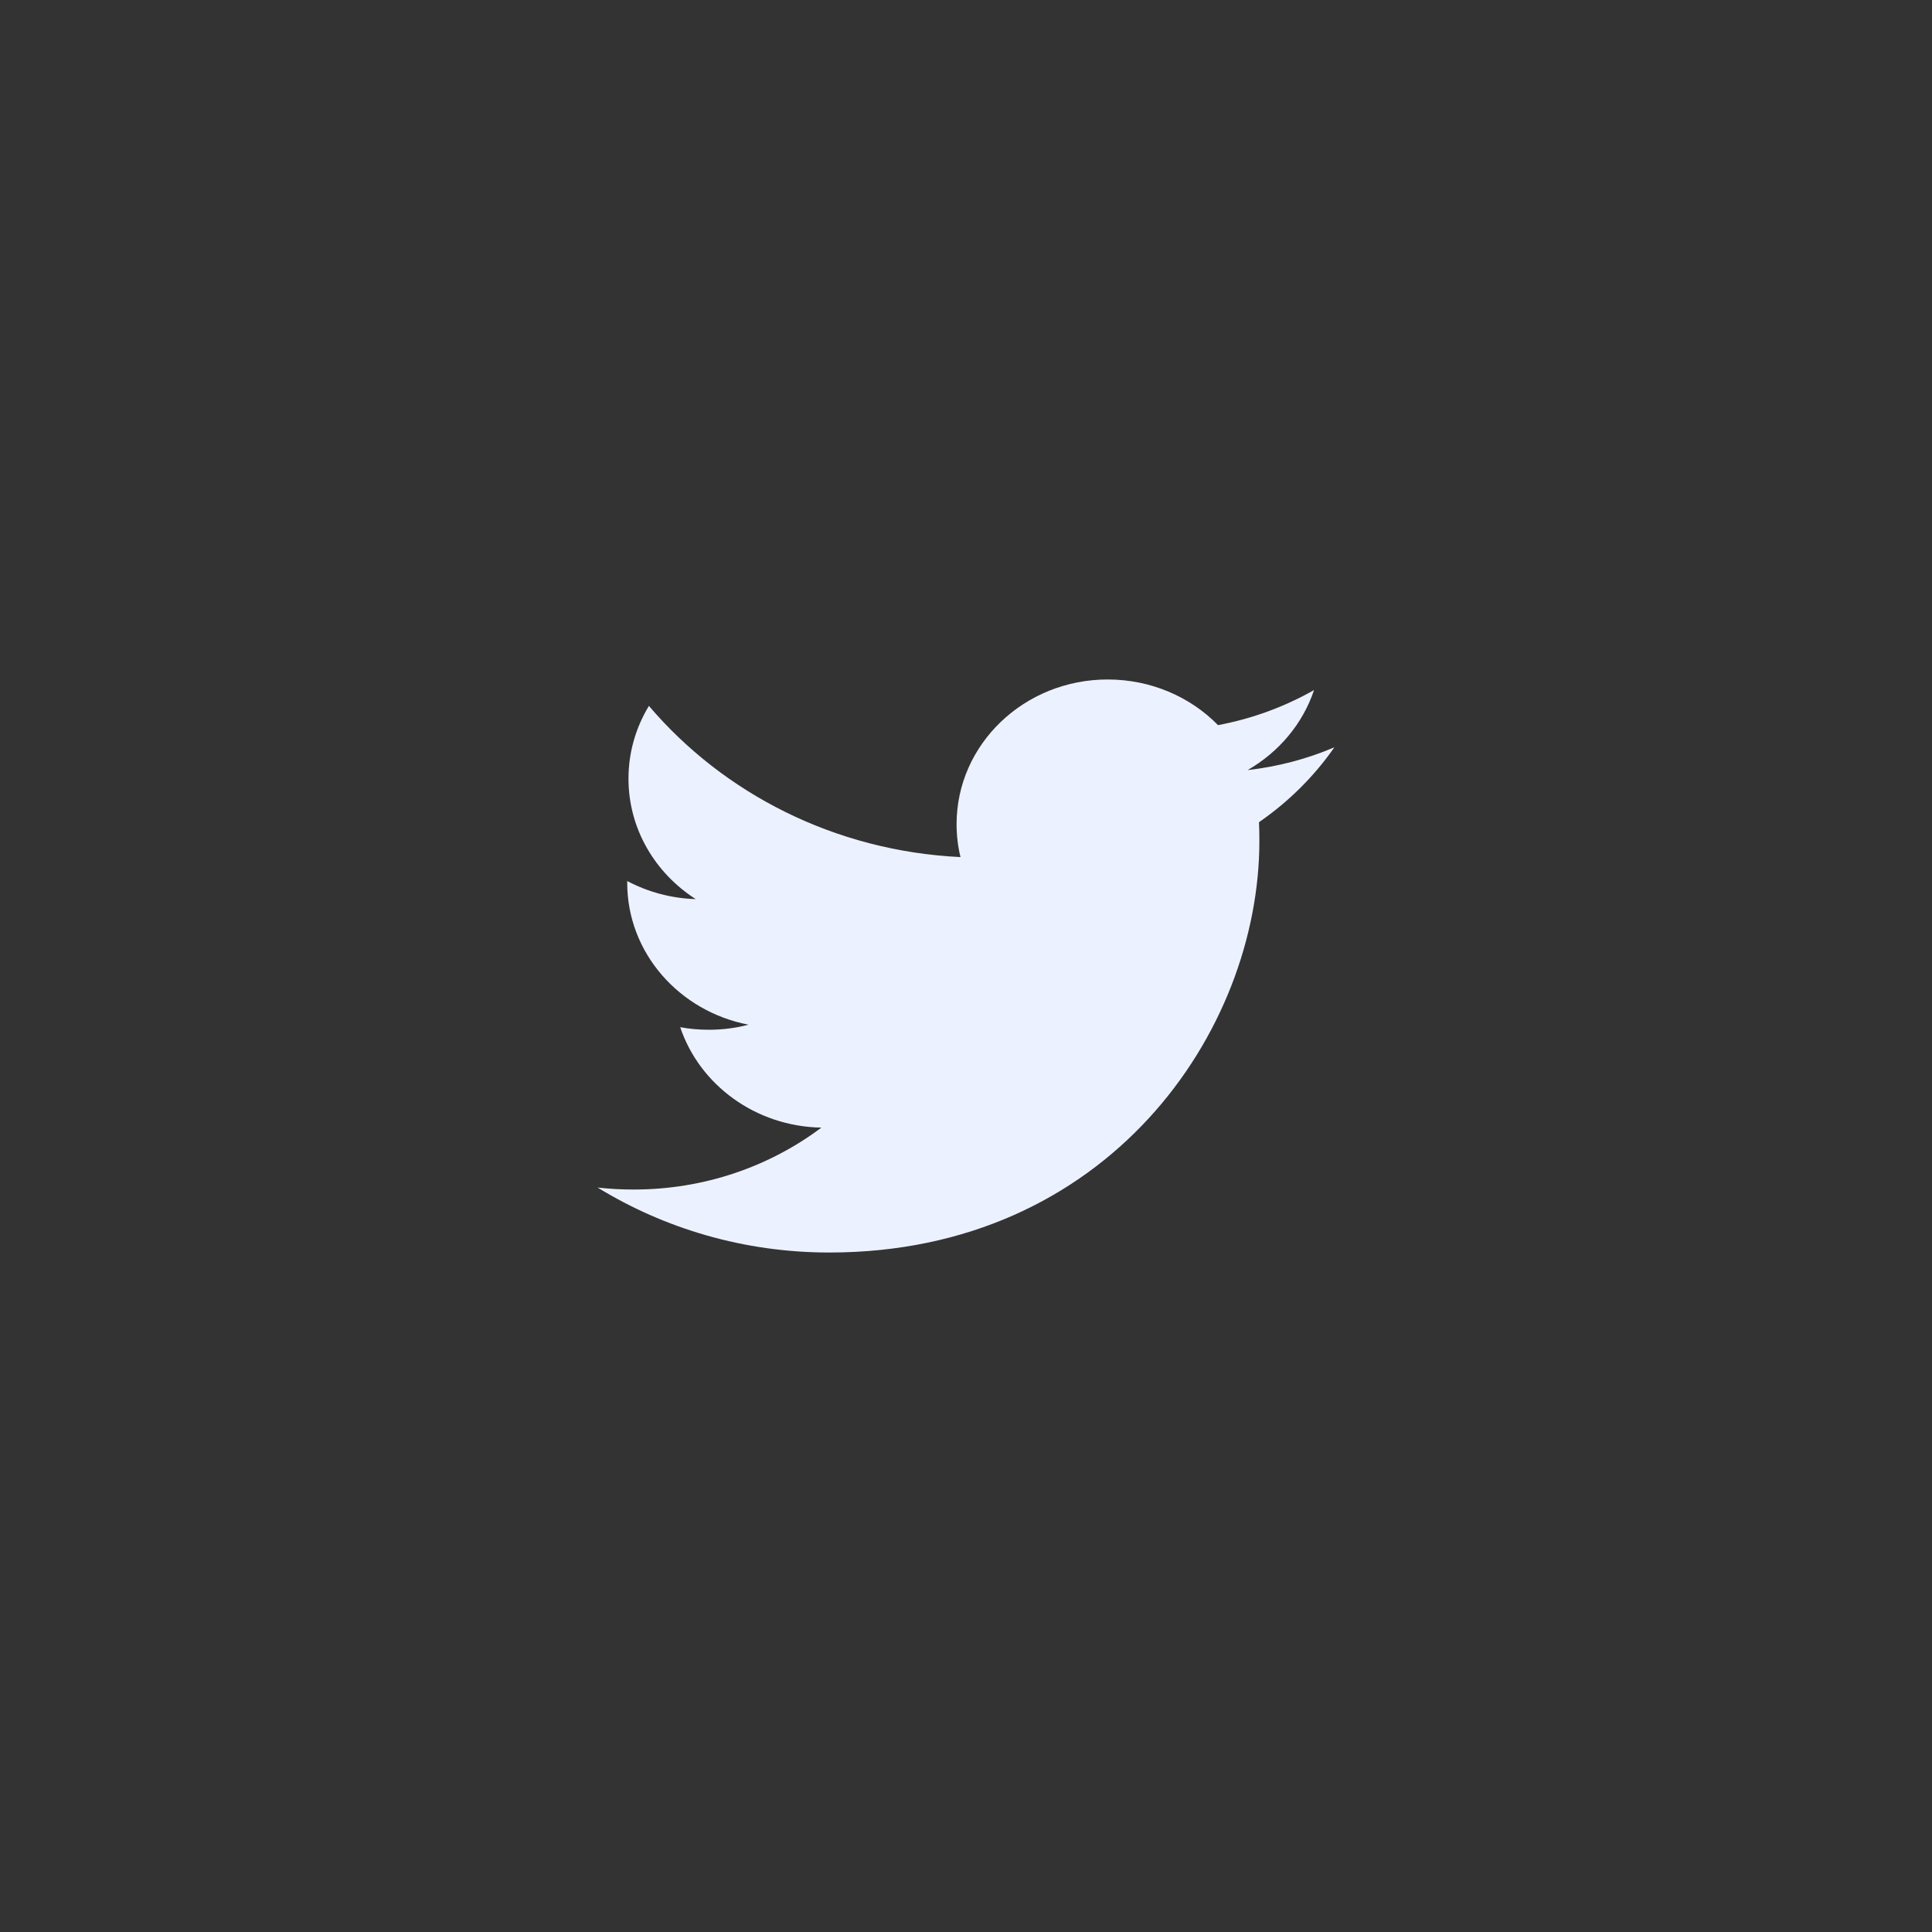 <svg width="40" height="40" viewBox="0 0 40 40" fill="none" xmlns="http://www.w3.org/2000/svg">
<rect x="0" y="0" width="40" height="40" fill="#333333" stroke="none"/>
<path d="M27.627 15.472C27.066 15.711 26.463 15.872 25.83 15.944C26.476 15.573 26.972 14.986 27.206 14.287C26.601 14.63 25.932 14.879 25.218 15.013C24.648 14.431 23.834 14.068 22.933 14.068C21.206 14.068 19.805 15.409 19.805 17.063C19.805 17.297 19.832 17.526 19.886 17.745C17.285 17.62 14.979 16.429 13.435 14.615C13.166 15.059 13.012 15.573 13.012 16.122C13.012 17.16 13.564 18.077 14.404 18.615C13.892 18.6 13.408 18.464 12.986 18.241V18.278C12.986 19.729 14.065 20.94 15.497 21.215C15.235 21.285 14.958 21.32 14.672 21.32C14.471 21.32 14.274 21.302 14.083 21.267C14.482 22.456 15.637 23.322 17.006 23.346C15.936 24.149 14.586 24.628 13.12 24.628C12.867 24.628 12.618 24.615 12.373 24.587C13.758 25.436 15.404 25.932 17.17 25.932C22.927 25.932 26.074 21.369 26.074 17.411C26.074 17.28 26.072 17.15 26.066 17.023C26.678 16.6 27.209 16.073 27.627 15.472Z" fill="#ECF1FF"/>
</svg>
